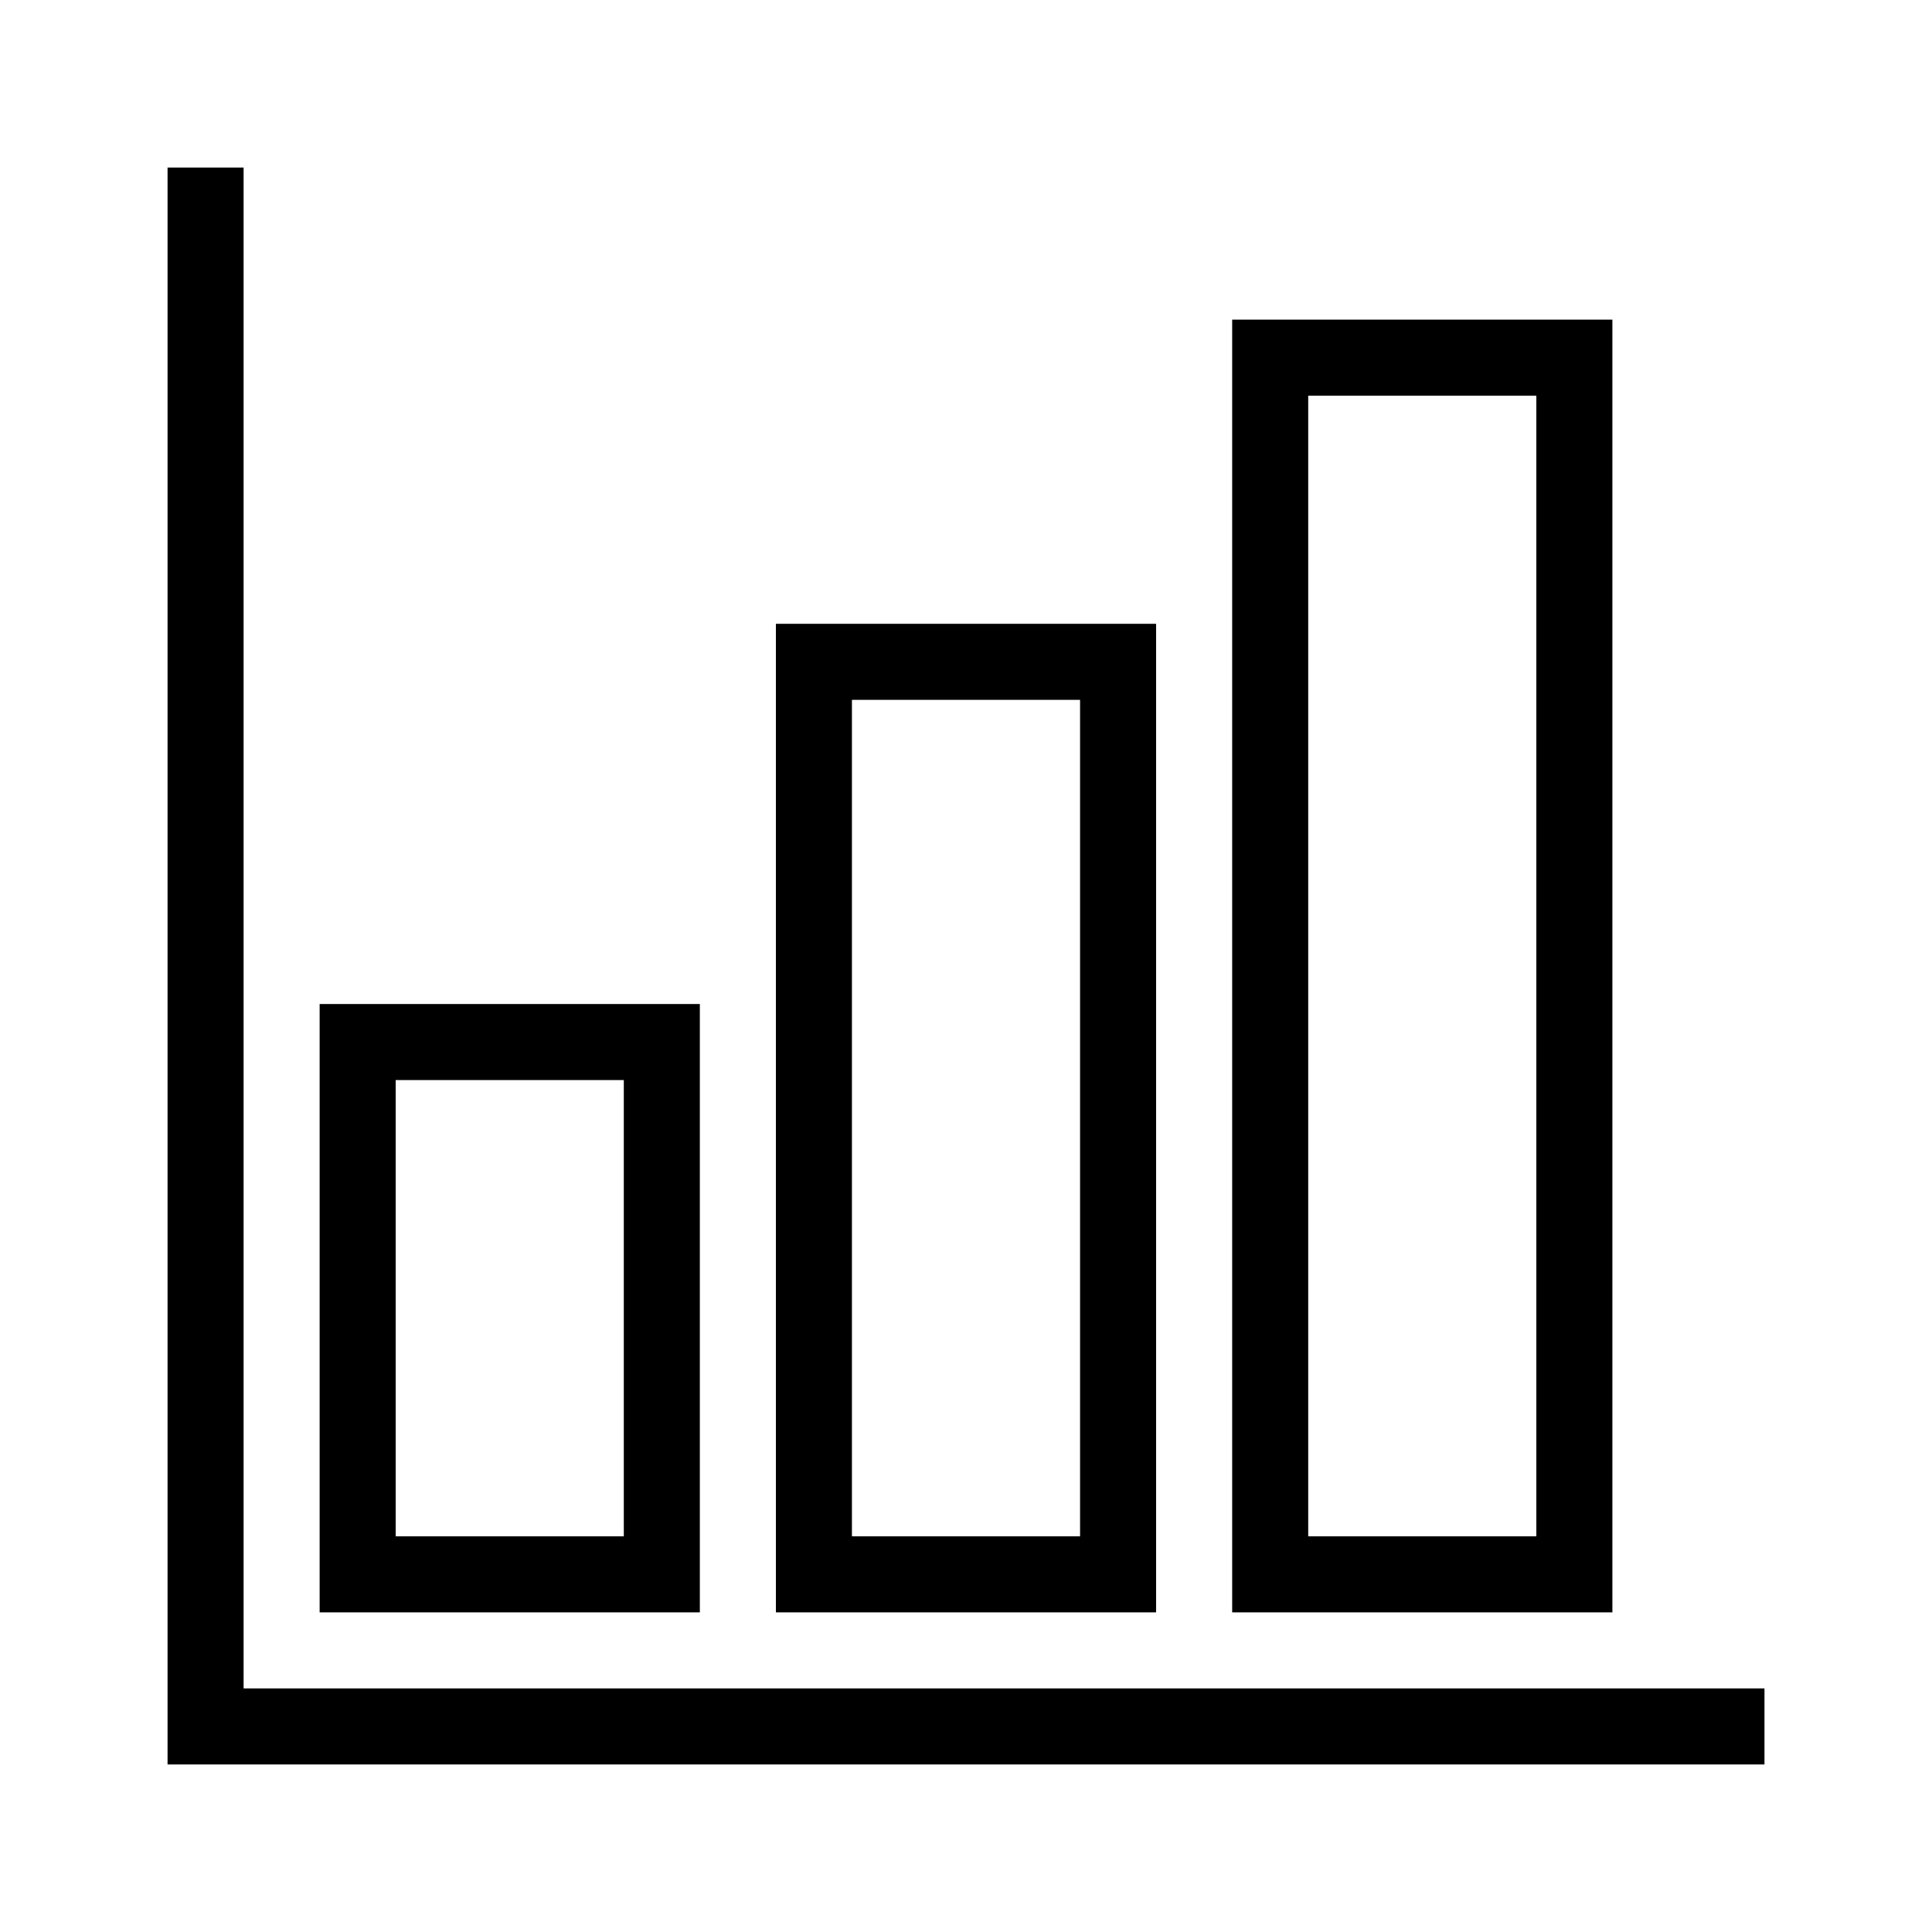 <?xml version="1.0" encoding="UTF-8"?>
<!-- Uploaded to: ICON Repo, www.iconrepo.com, Generator: ICON Repo Mixer Tools -->
<svg fill="#000000" width="800px" height="800px" version="1.1" viewBox="144 144 512 512" xmlns="http://www.w3.org/2000/svg">
 <path d="m450.38 309.31h-100.76v261.98h100.76zm-20.152 241.83h-60.457v-221.68h60.457zm141.07-322.44h-100.76v342.59h100.76zm-20.152 322.44h-60.457v-302.29h60.457zm-221.68-141.07h-100.76v161.22h100.76zm-20.152 141.07h-60.457v-120.91h60.457zm302.29 40.305v20.152h-423.2v-423.2h20.152v403.05z"/>
</svg>